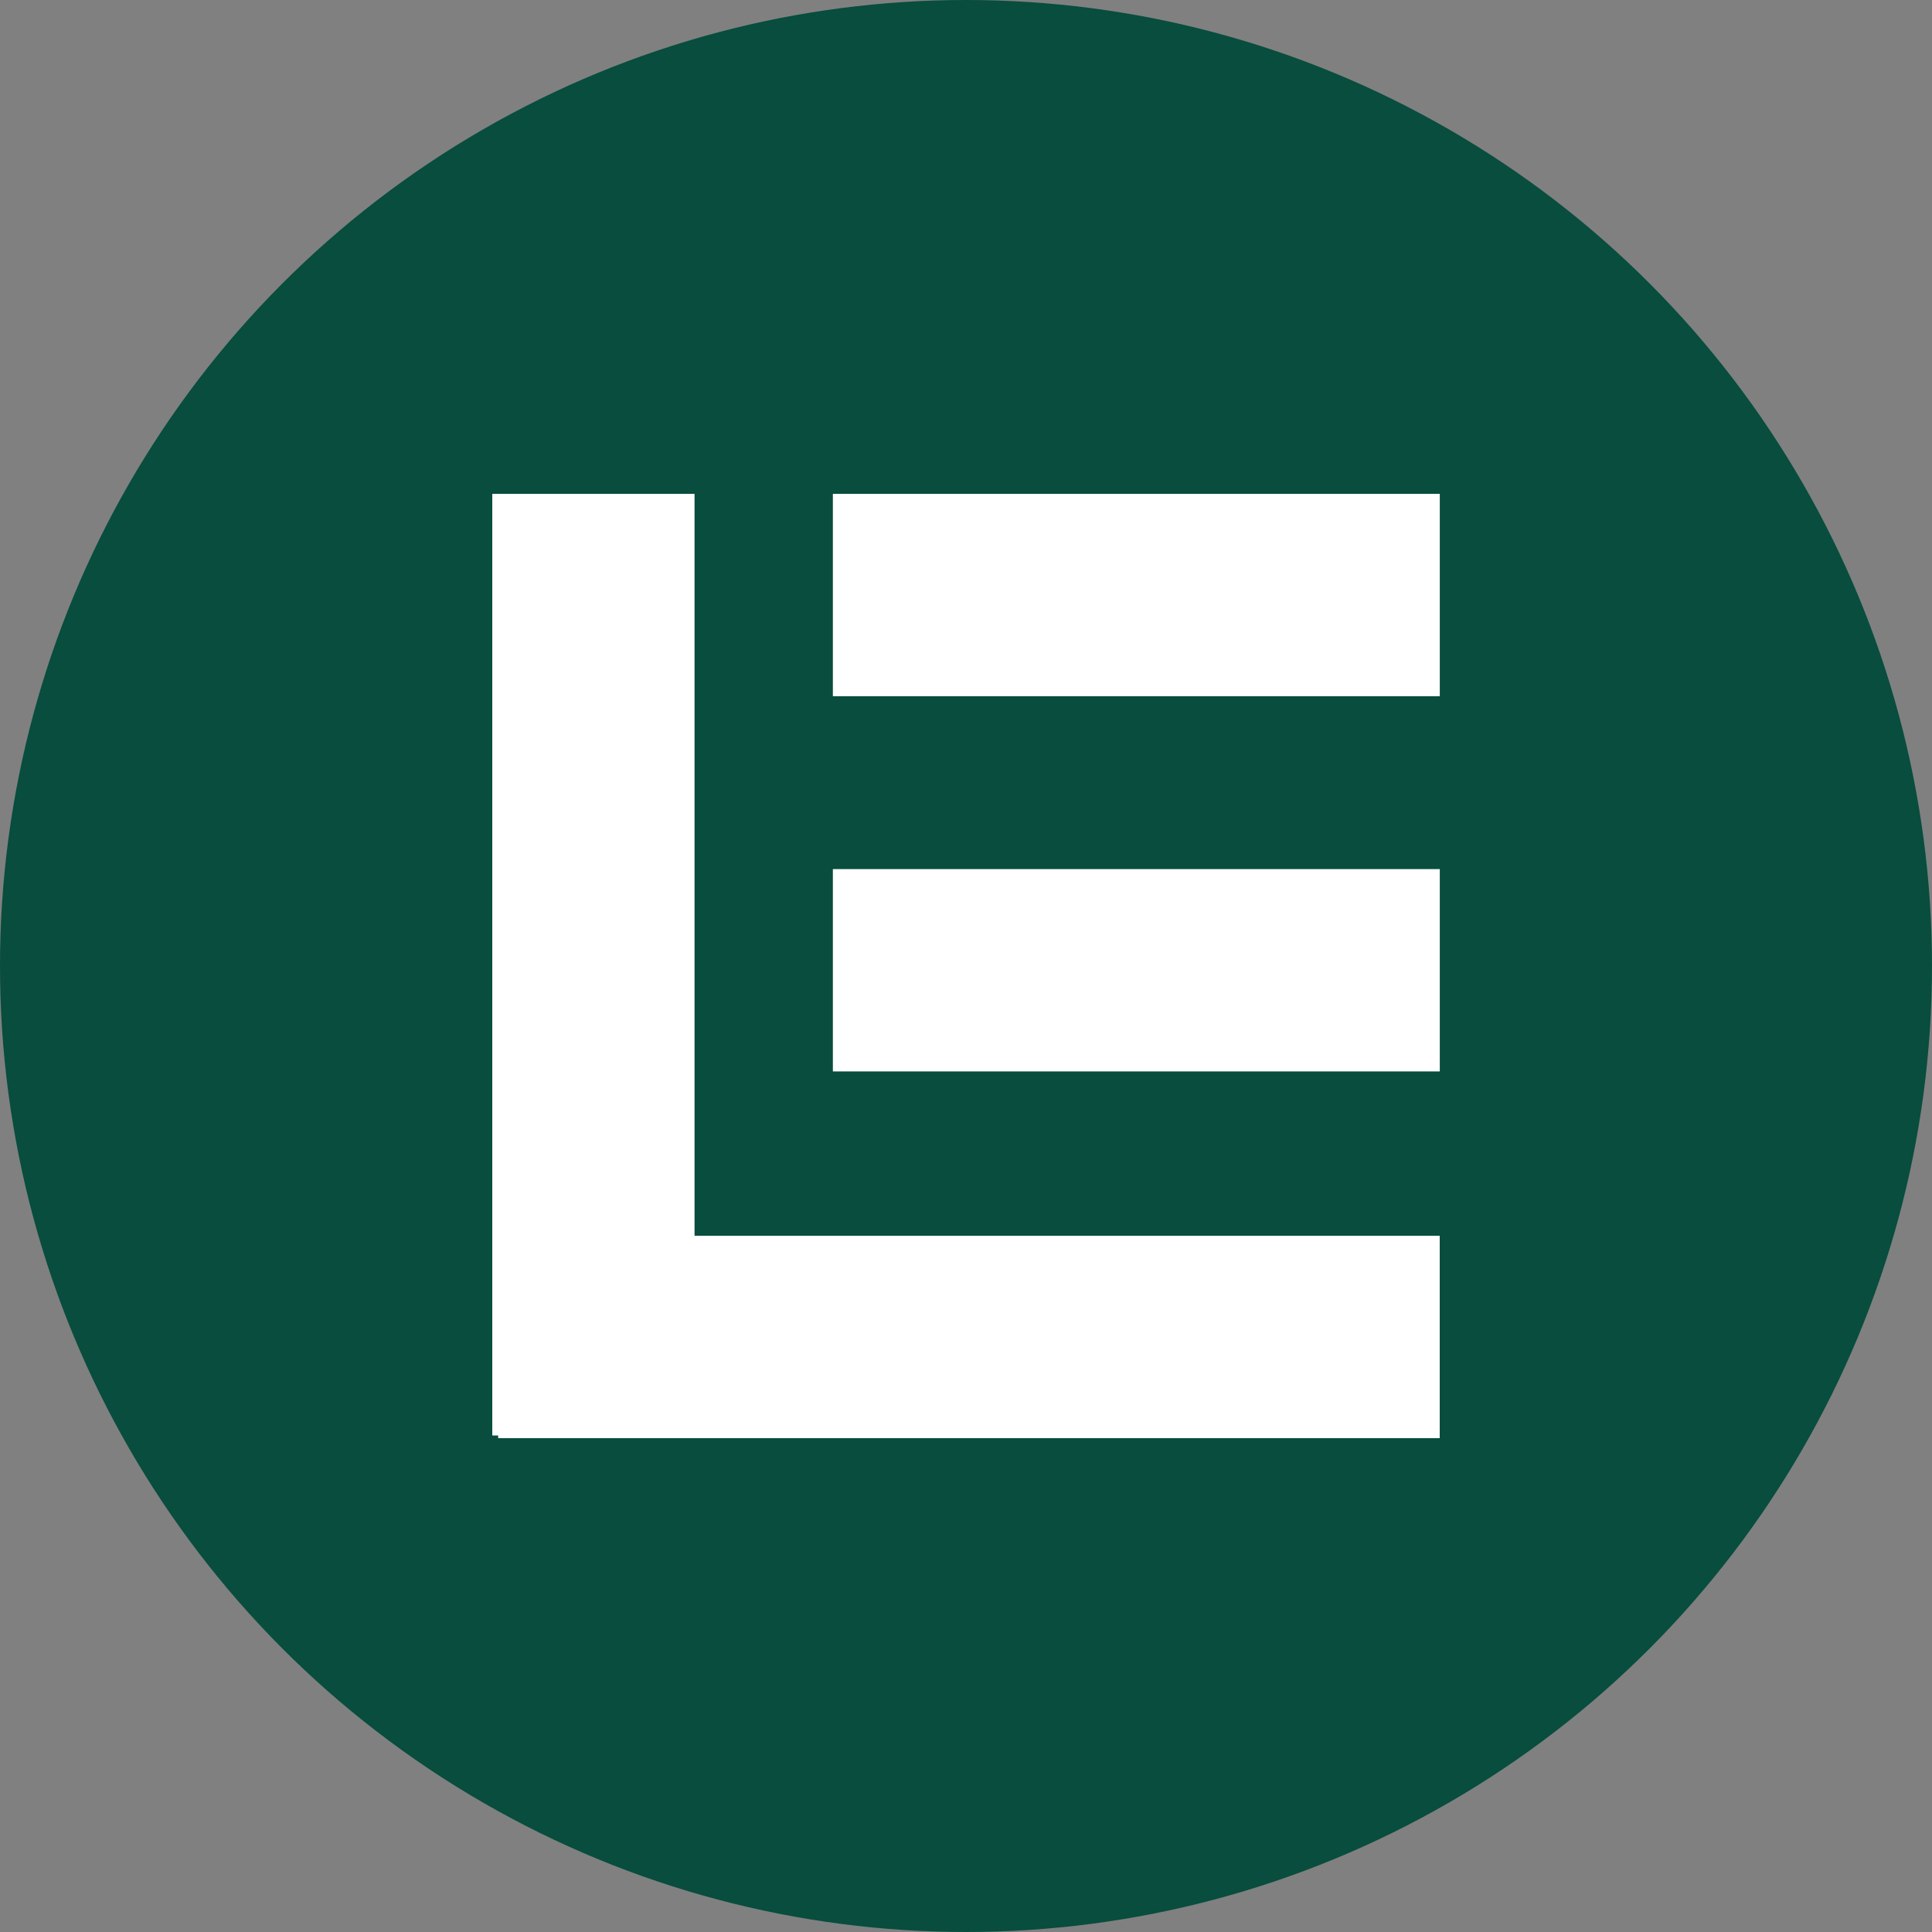 <svg id="Layer_2" data-name="Layer 2" xmlns="http://www.w3.org/2000/svg" viewBox="0 0 256 256"><rect x="0" y="0" width="256" height="256" fill="#808080" stroke="none"/><defs><style>.cls-1{fill:#fff}</style></defs><g id="Layer_1-2" data-name="Layer 1"><circle cx="128" cy="128" r="128" style="fill:#084d3e"/><path class="cls-1" d="M110.36 65.44h80.42v26.81h-80.42zM110.36 115.16h80.42v26.81h-80.42z"/><path class="cls-1" d="M92.03 163.75V65.44h-26.8v124.77h.78v.35h124.76v-26.81H92.03z"/></g></svg>